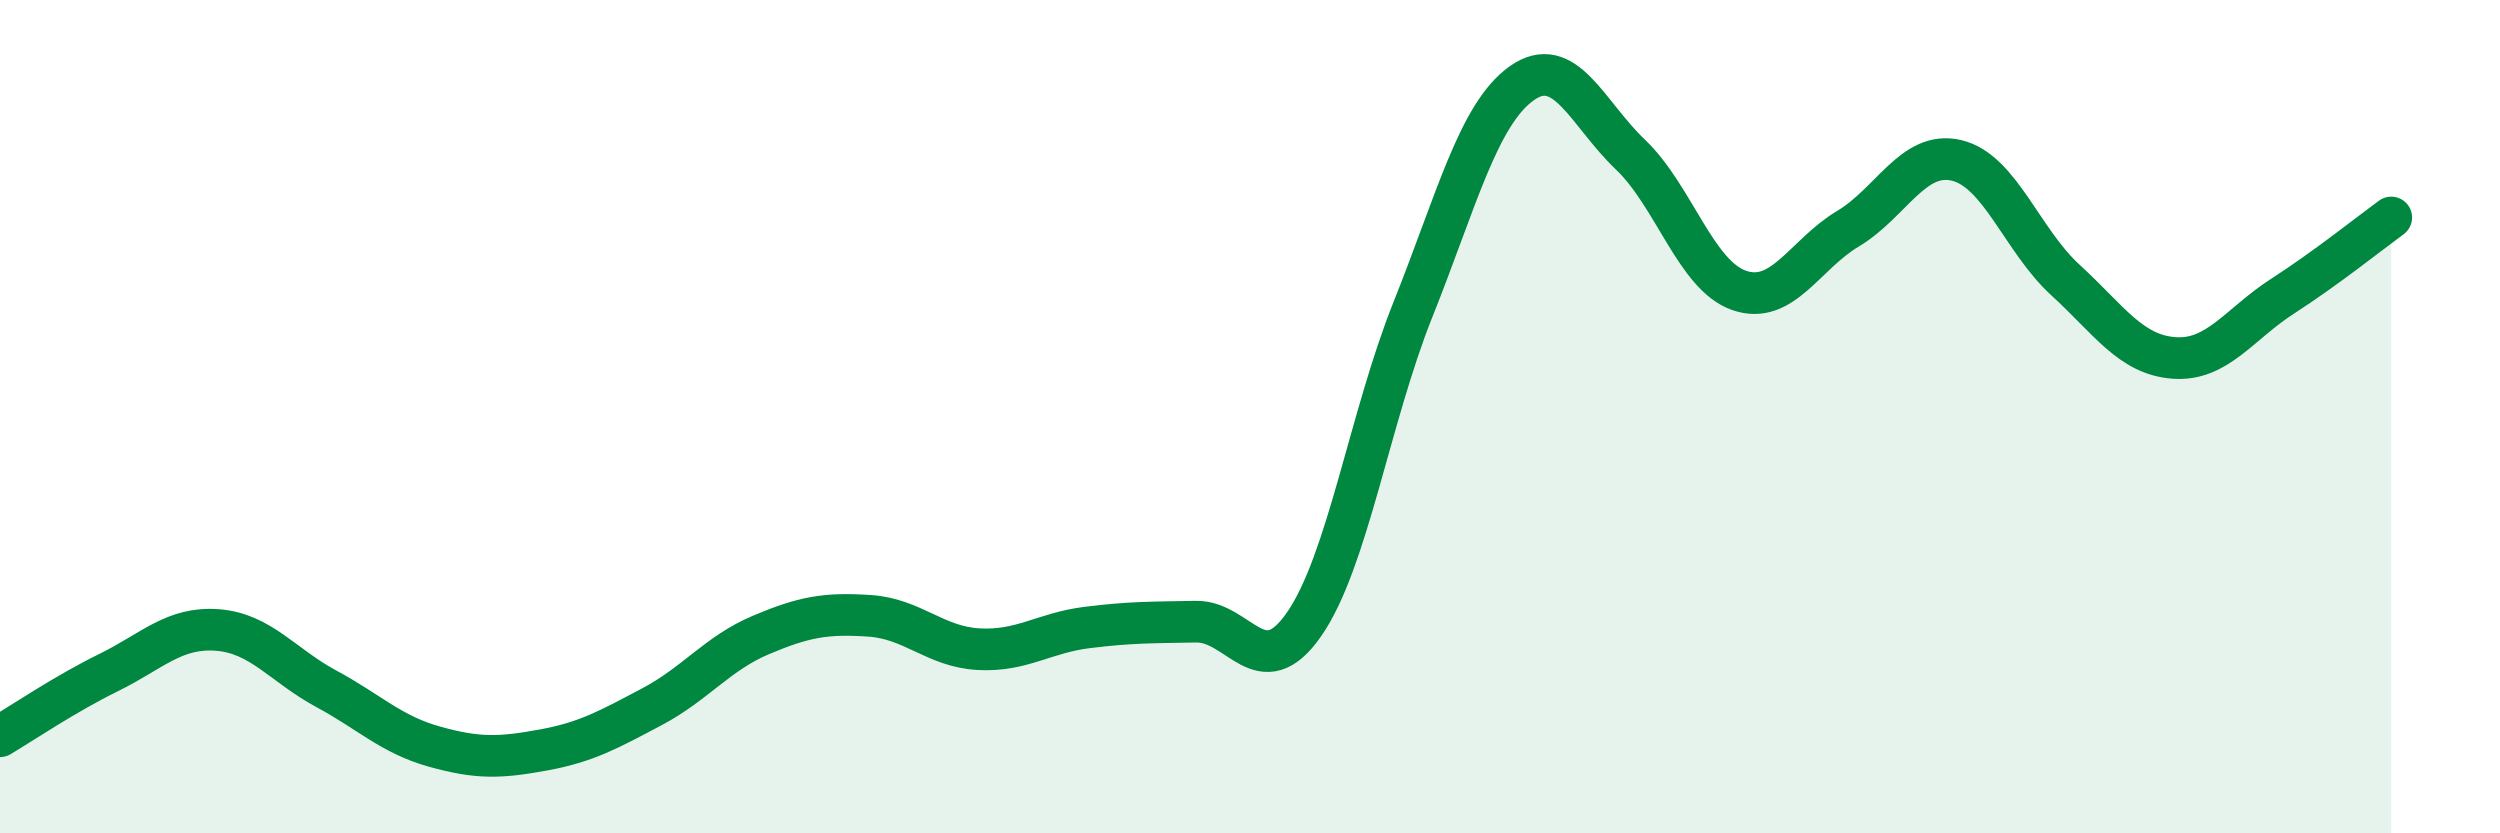 
    <svg width="60" height="20" viewBox="0 0 60 20" xmlns="http://www.w3.org/2000/svg">
      <path
        d="M 0,17.67 C 0.52,17.36 1.57,16.65 2.61,16.14 C 3.65,15.63 4.18,15.04 5.22,15.12 C 6.26,15.2 6.79,15.97 7.83,16.53 C 8.87,17.09 9.39,17.63 10.43,17.92 C 11.47,18.21 12,18.19 13.04,18 C 14.08,17.81 14.61,17.51 15.65,16.96 C 16.69,16.41 17.22,15.68 18.26,15.24 C 19.3,14.8 19.83,14.71 20.87,14.78 C 21.91,14.85 22.44,15.52 23.48,15.58 C 24.52,15.64 25.05,15.19 26.09,15.06 C 27.13,14.93 27.66,14.94 28.7,14.92 C 29.74,14.9 30.26,16.48 31.3,14.98 C 32.34,13.48 32.87,10.03 33.91,7.43 C 34.95,4.83 35.48,2.74 36.52,2 C 37.56,1.26 38.09,2.72 39.13,3.71 C 40.17,4.7 40.7,6.61 41.74,6.97 C 42.78,7.33 43.31,6.11 44.35,5.49 C 45.39,4.87 45.92,3.6 46.96,3.85 C 48,4.1 48.53,5.77 49.57,6.72 C 50.61,7.67 51.13,8.51 52.17,8.59 C 53.21,8.67 53.74,7.78 54.78,7.11 C 55.82,6.44 56.87,5.6 57.39,5.22L57.39 20L0 20Z"
        fill="#008740"
        opacity="0.1"
        stroke-linecap="round"
        stroke-linejoin="round"
      />
      <path
        d="M 0,17.67 C 0.52,17.36 1.57,16.65 2.61,16.14 C 3.65,15.63 4.18,15.04 5.22,15.12 C 6.26,15.2 6.79,15.97 7.83,16.53 C 8.87,17.09 9.39,17.63 10.43,17.92 C 11.47,18.21 12,18.19 13.04,18 C 14.08,17.81 14.61,17.51 15.65,16.96 C 16.69,16.41 17.22,15.68 18.26,15.24 C 19.3,14.8 19.83,14.71 20.87,14.78 C 21.91,14.85 22.44,15.52 23.48,15.58 C 24.52,15.64 25.05,15.19 26.09,15.06 C 27.13,14.93 27.66,14.94 28.7,14.92 C 29.74,14.9 30.26,16.48 31.3,14.98 C 32.34,13.48 32.87,10.03 33.91,7.43 C 34.95,4.83 35.48,2.74 36.52,2 C 37.56,1.26 38.09,2.72 39.13,3.71 C 40.17,4.7 40.7,6.61 41.74,6.97 C 42.78,7.33 43.31,6.11 44.35,5.49 C 45.39,4.87 45.92,3.6 46.96,3.85 C 48,4.1 48.53,5.77 49.57,6.72 C 50.61,7.67 51.13,8.51 52.17,8.59 C 53.21,8.67 53.74,7.78 54.78,7.11 C 55.82,6.44 56.87,5.6 57.39,5.22"
        stroke="#008740"
        stroke-width="1"
        fill="none"
        stroke-linecap="round"
        stroke-linejoin="round"
      />
    </svg>
  